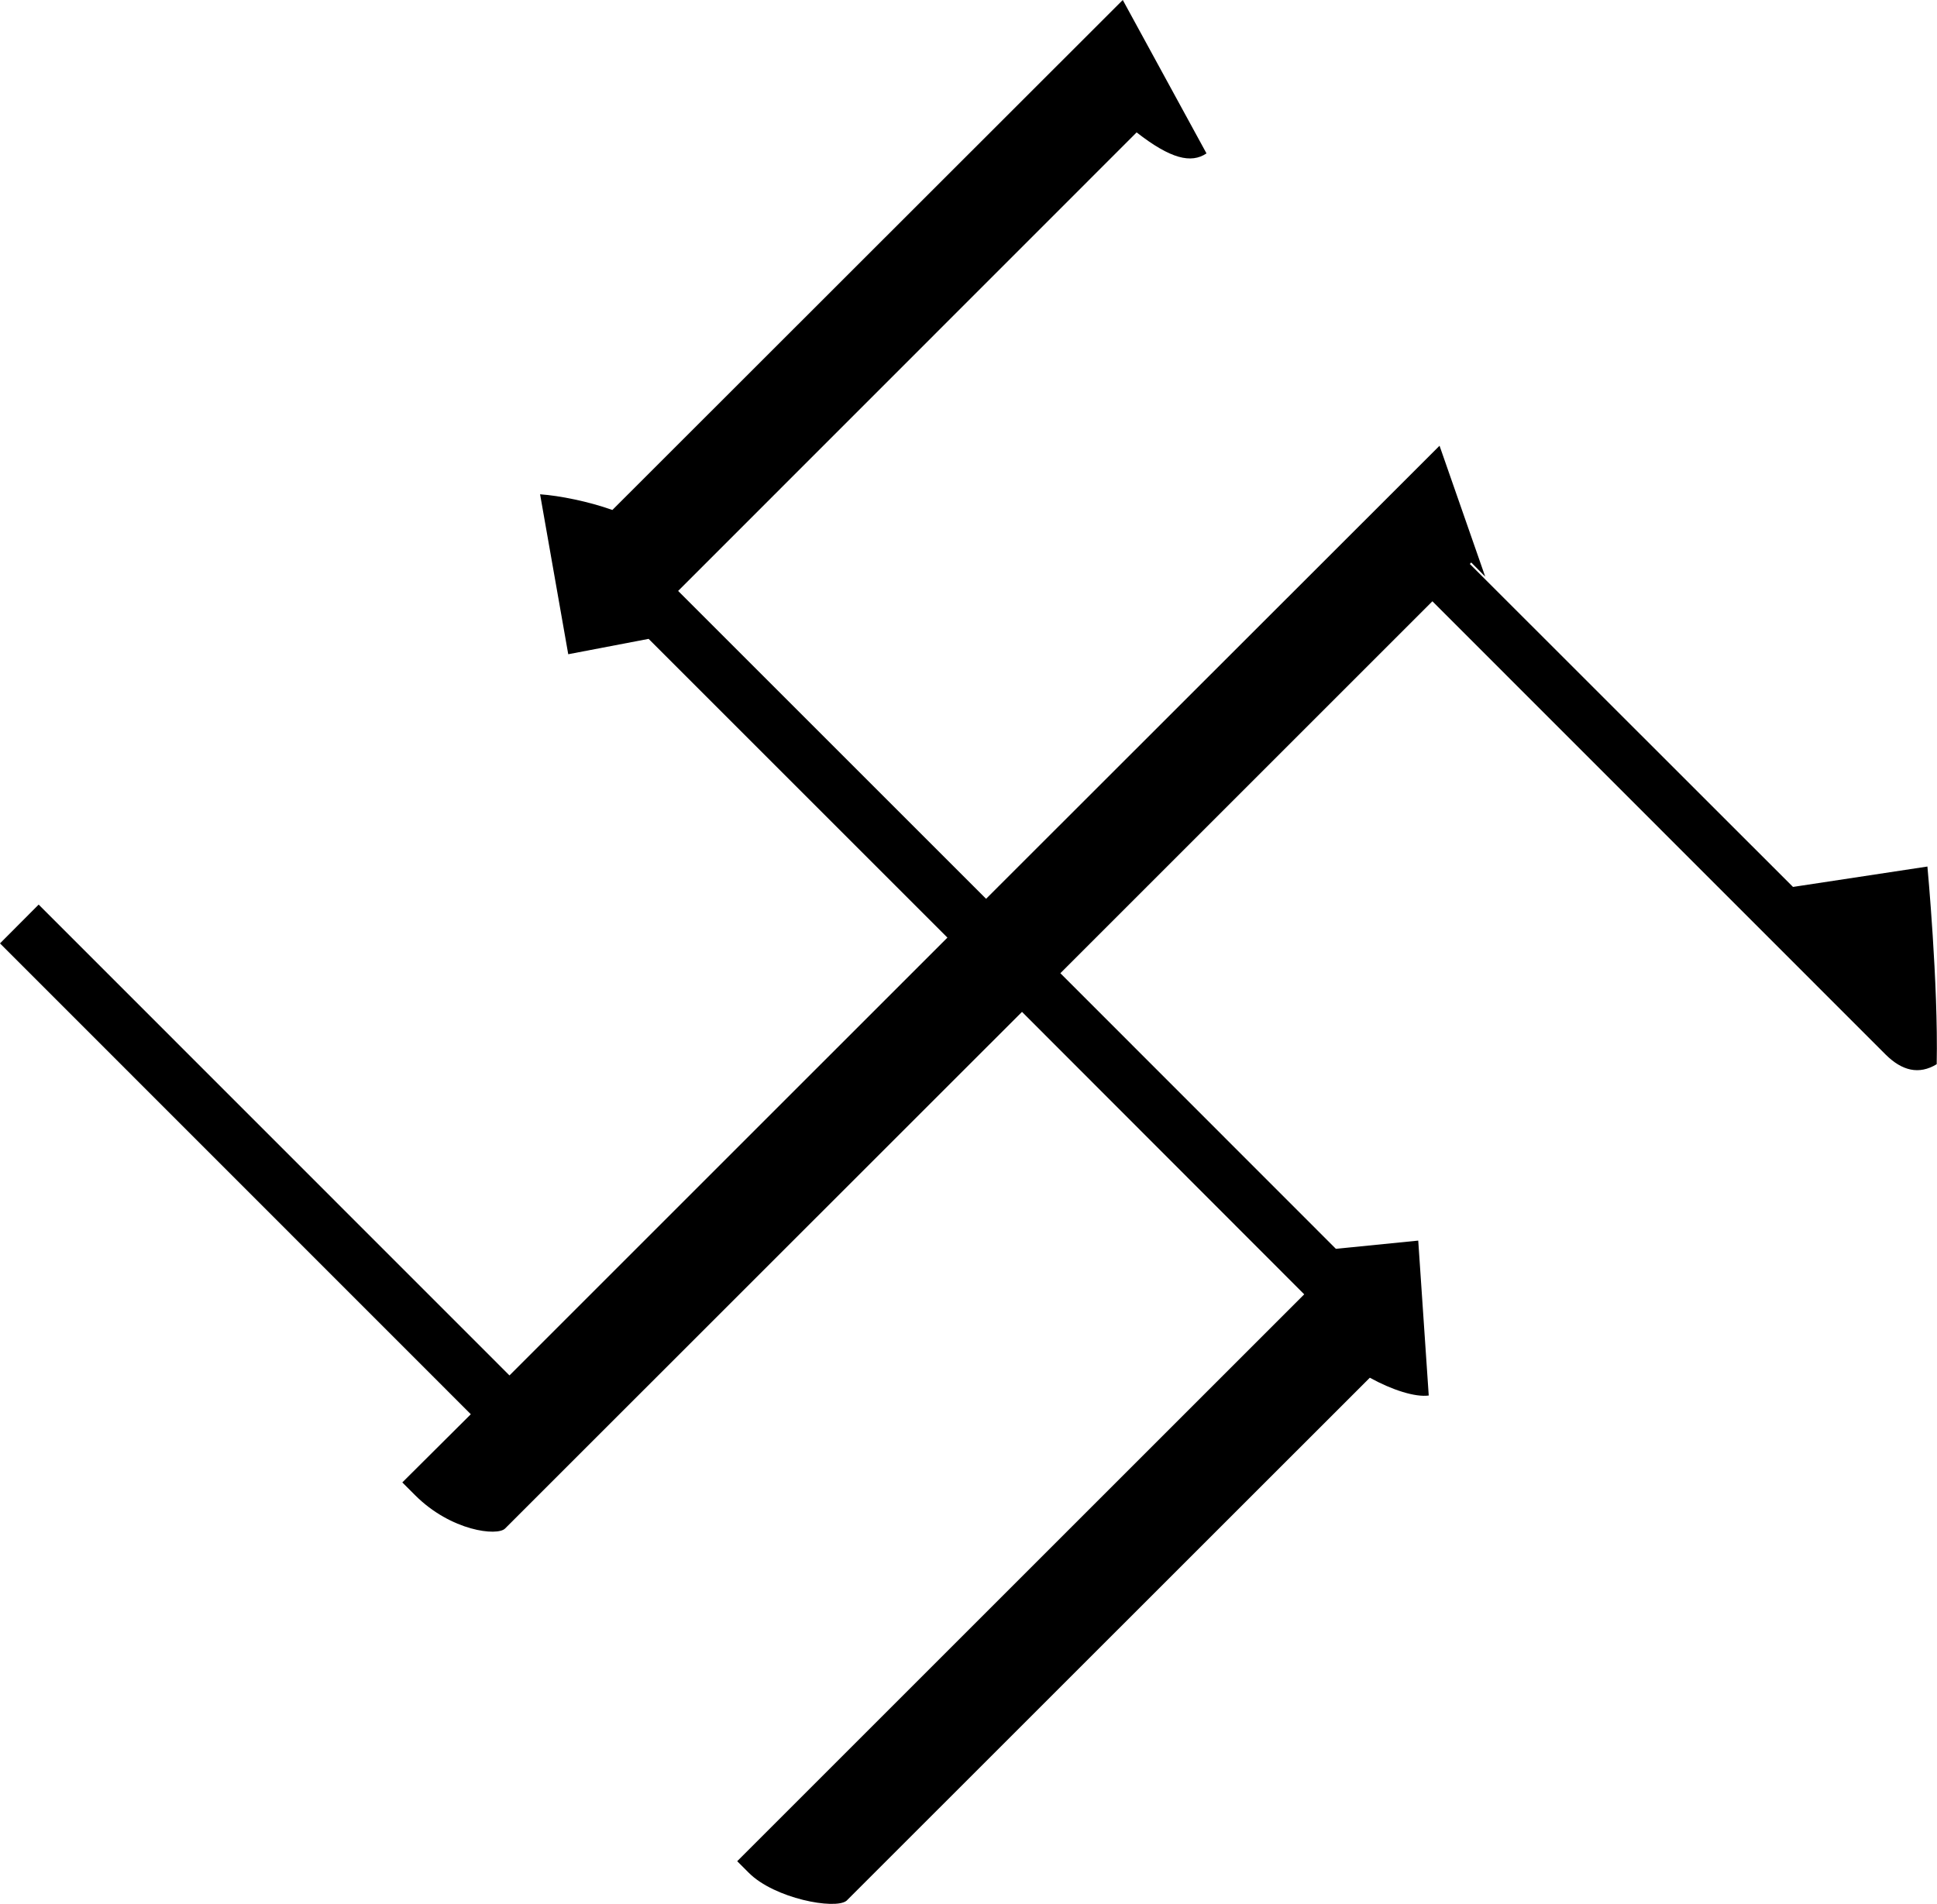 <!-- Generator: Adobe Illustrator 16.0.0, SVG Export Plug-In . SVG Version: 6.00 Build 0)  -->
<!DOCTYPE svg PUBLIC "-//W3C//DTD SVG 1.1//EN" "http://www.w3.org/Graphics/SVG/1.1/DTD/svg11.dtd">
<svg xmlns="http://www.w3.org/2000/svg" xmlns:xlink="http://www.w3.org/1999/xlink" version="1.1" id="圖層_1" x="0px" y="0px" width="12.725px" height="12.511px" viewBox="0 0 12.725 12.511" enable-background="new 0 0 12.725 12.511" xml:space="preserve">
<path d="M11.779,5.828L9.656,3.706l0.009-0.01l0.092,0.093l-0.3-0.86L6.478,5.906L4.455,3.883L7.467,0.87  C7.69,1.044,7.825,1.076,7.926,1.008L7.376,0L4.023,3.351C3.866,3.295,3.676,3.257,3.548,3.248l0.185,1.051l0.528-0.101l1.963,1.963  L3.347,9.038L0.254,5.944L0,6.199l3.093,3.094l-0.45,0.448l0.084,0.084c0.237,0.237,0.541,0.27,0.591,0.219l3.396-3.395l1.854,1.856  L4.843,12.23l0.077,0.077c0.168,0.168,0.565,0.243,0.641,0.183l3.438-3.437c0.147,0.081,0.298,0.129,0.387,0.117L9.317,8.152  L8.776,8.206l-1.81-1.811l2.444-2.444l2.978,2.979c0.107,0.106,0.218,0.134,0.335,0.063c0.011-0.53-0.061-1.299-0.061-1.299  L11.779,5.828z"/>
</svg>